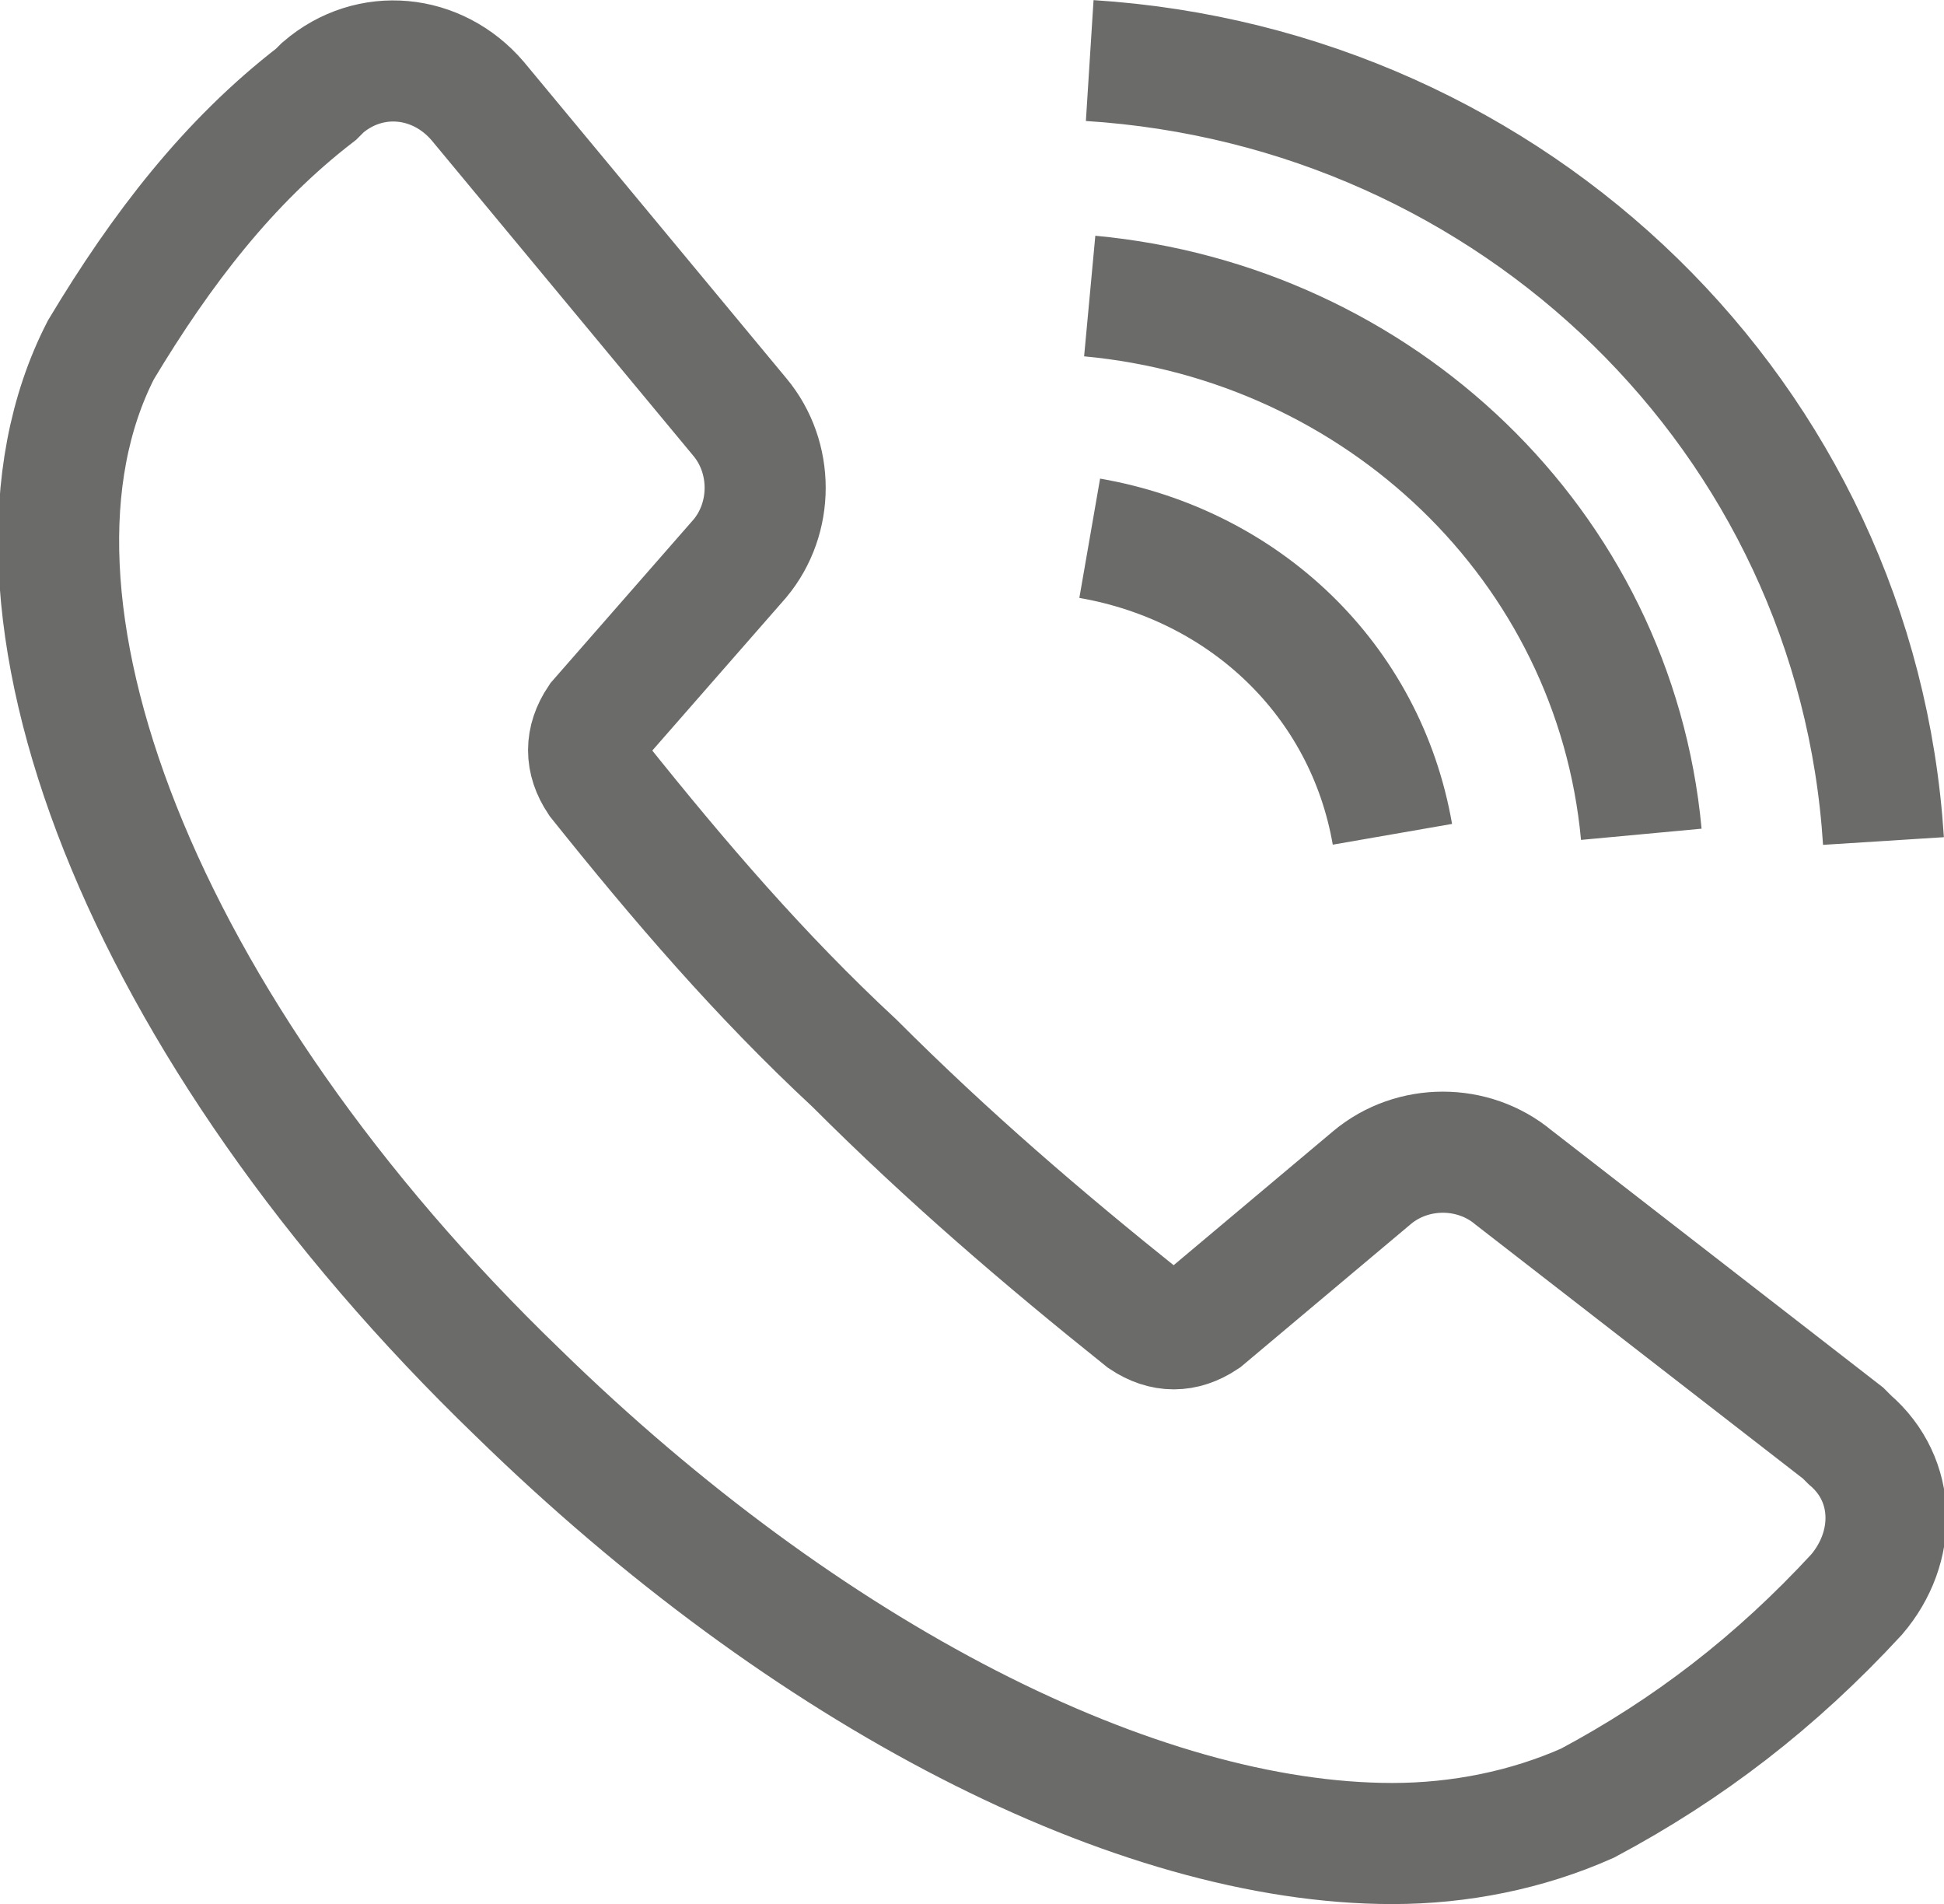 <?xml version="1.0" encoding="utf-8"?>
<!-- Generator: Adobe Illustrator 19.0.0, SVG Export Plug-In . SVG Version: 6.00 Build 0)  -->
<svg version="1.1" id="Layer_1" xmlns="http://www.w3.org/2000/svg" xmlns:xlink="http://www.w3.org/1999/xlink" x="0px" y="0px"
	 viewBox="0 0 28.9 28.3" style="enable-background:new 0 0 28.9 28.3;" xml:space="preserve">
<style type="text/css">
	.st0{clip-path:url(#SVGID_2_);fill:none;stroke:#6B6B6A;stroke-width:1.8;stroke-miterlimit:10;}
</style>
<g>
	<defs>
		<rect id="SVGID_1_" y="0" width="28.9" height="28.3"/>
	</defs>
	<clipPath id="SVGID_2_">
		<use xlink:href="#SVGID_1_"  style="overflow:visible;"/>
	</clipPath>
	<path class="st0" d="M16.2,0.9L16.2,0.9C22.5,1.3,27.6,6.2,28,12.5 M16.2,4.4C16.2,4.4,16.2,4.4,16.2,4.4c4.3,0.4,7.8,3.7,8.2,8
		 M16.2,8c2.3,0.4,4.1,2.1,4.5,4.4 M20.7,27.4c1,0,2-0.2,2.9-0.6c1.5-0.8,2.8-1.8,4-3.1c0.6-0.7,0.6-1.7-0.1-2.3c0,0,0,0-0.1-0.1
		l-4.9-3.8c-0.6-0.5-1.5-0.5-2.1,0l-2.5,2.1c-0.3,0.2-0.6,0.2-0.9,0c-1.5-1.2-2.9-2.4-4.3-3.8c-1.4-1.3-2.6-2.7-3.8-4.2
		c-0.2-0.3-0.2-0.6,0-0.9L11,8.3c0.5-0.6,0.5-1.5,0-2.1L7.1,1.5C6.5,0.8,5.5,0.7,4.8,1.3c0,0,0,0-0.1,0.1C3.4,2.4,2.4,3.7,1.5,5.2
		c-1.9,3.7,0.6,10.1,6.2,15.5C12,24.9,16.9,27.4,20.7,27.4z"/>
</g>
</svg>
